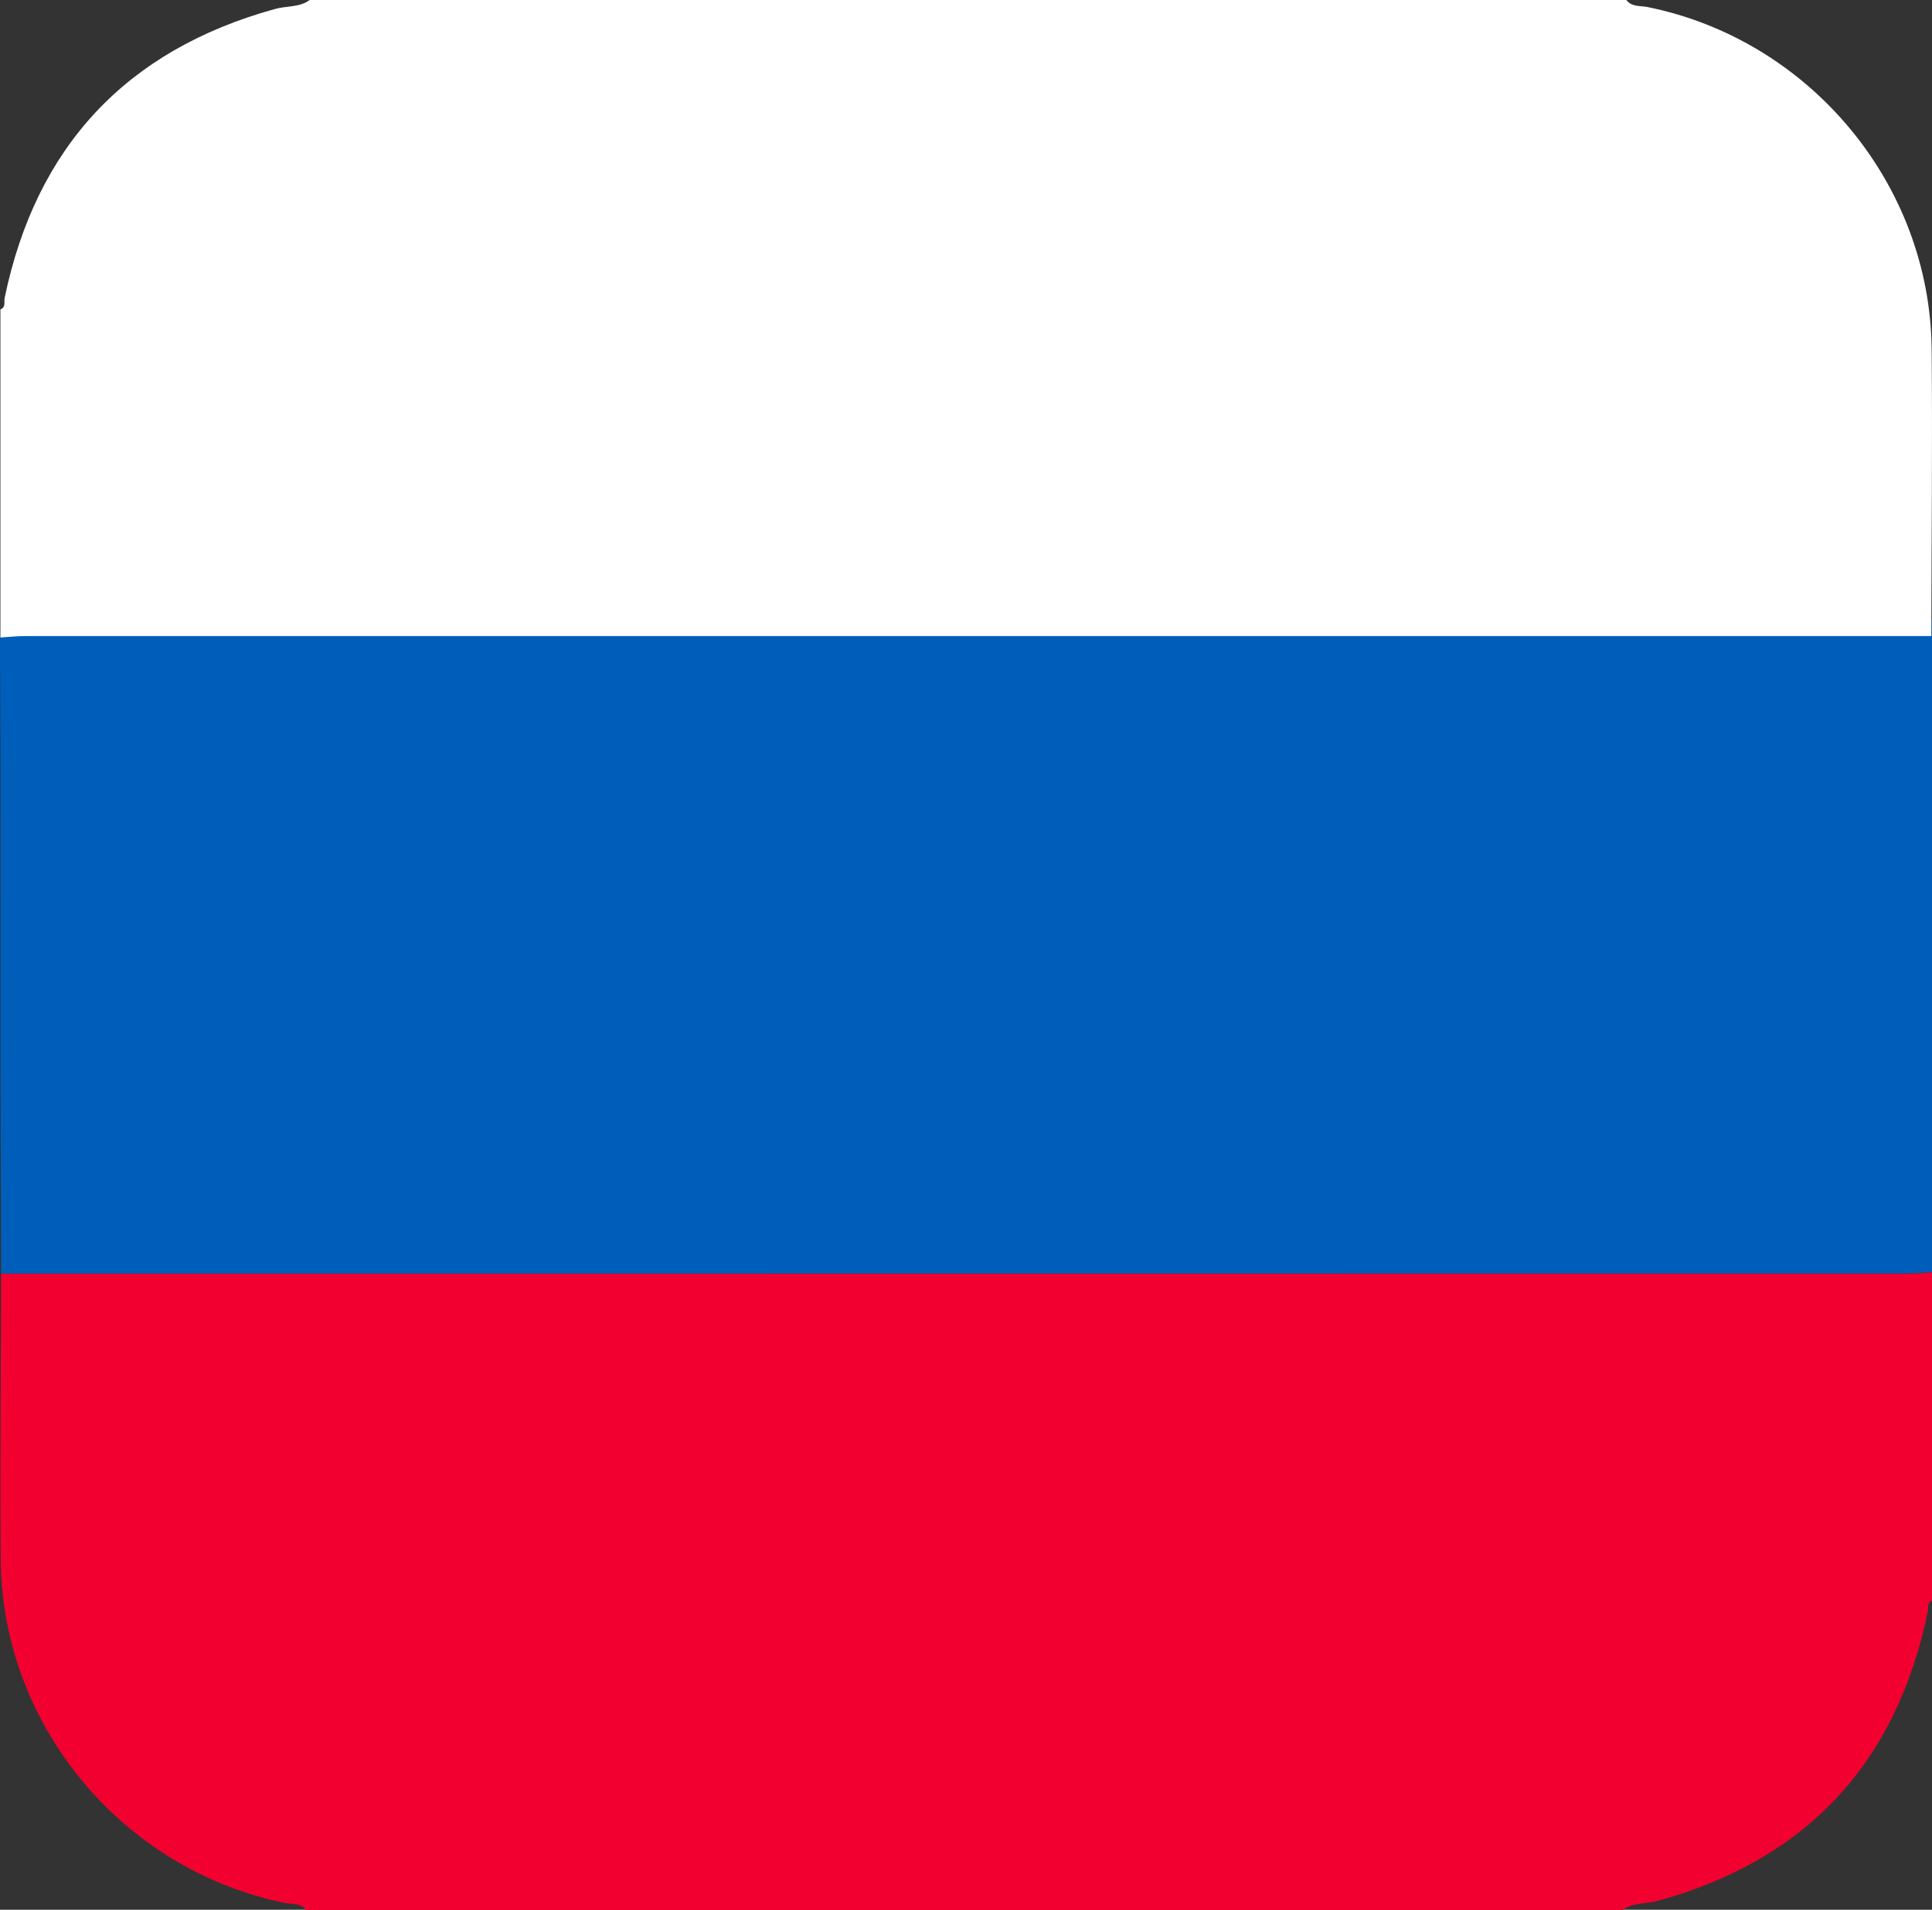 <?xml version="1.0" encoding="UTF-8"?> <svg xmlns="http://www.w3.org/2000/svg" viewBox="0 0 337.71 333.75"><rect x="0" y="0" width="337.71" height="333.75" fill="#333333" stroke="none"/><defs><style>.cls-1{fill:#005ebb;}.cls-2{fill:#f2002f;}.cls-3{fill:#fff;}</style></defs><title>Asset 2russian</title><g id="Layer_2" data-name="Layer 2"><g id="Layer_1-2" data-name="Layer 1"><path class="cls-1" d="M.19,222.59c0-13.07-.1-26.14-.11-39.21,0-23.72.07-47.45-.08-71.17,0-3.15.71-3.95,3.92-3.95q164.76.15,329.51.07c1.43,0,2.86-.07,4.28-.11V222.31c-1.42.08-2.83.25-4.25.25Q166.83,222.59.19,222.59Z"></path><path class="cls-2" d="M.19,222.59q166.64,0,333.27,0c1.42,0,2.83-.17,4.25-.25v57.37c-.95.4-.6,1.3-.74,2-5.49,26.41-21.15,43.29-47.19,50.49-2,.56-4.31.25-6.14,1.59H53.49c-.9-1.2-2.34-1-3.54-1.2C21.51,326.88.38,301.63.12,272.65,0,256,.16,239.28.19,222.59Z"></path><path class="cls-3" d="M337.59,111.16q-166.63,0-333.28,0c-1.41,0-2.83.17-4.24.25V54.07c1-.4.6-1.3.74-2C6.3,25.67,22,8.79,48,1.59,50,1,52.31,1.34,54.14,0H284.28c.91,1.2,2.35,1,3.55,1.2,28.44,5.67,49.57,30.92,49.82,59.9C337.8,77.78,337.62,94.47,337.59,111.16Z"></path></g></g></svg> 